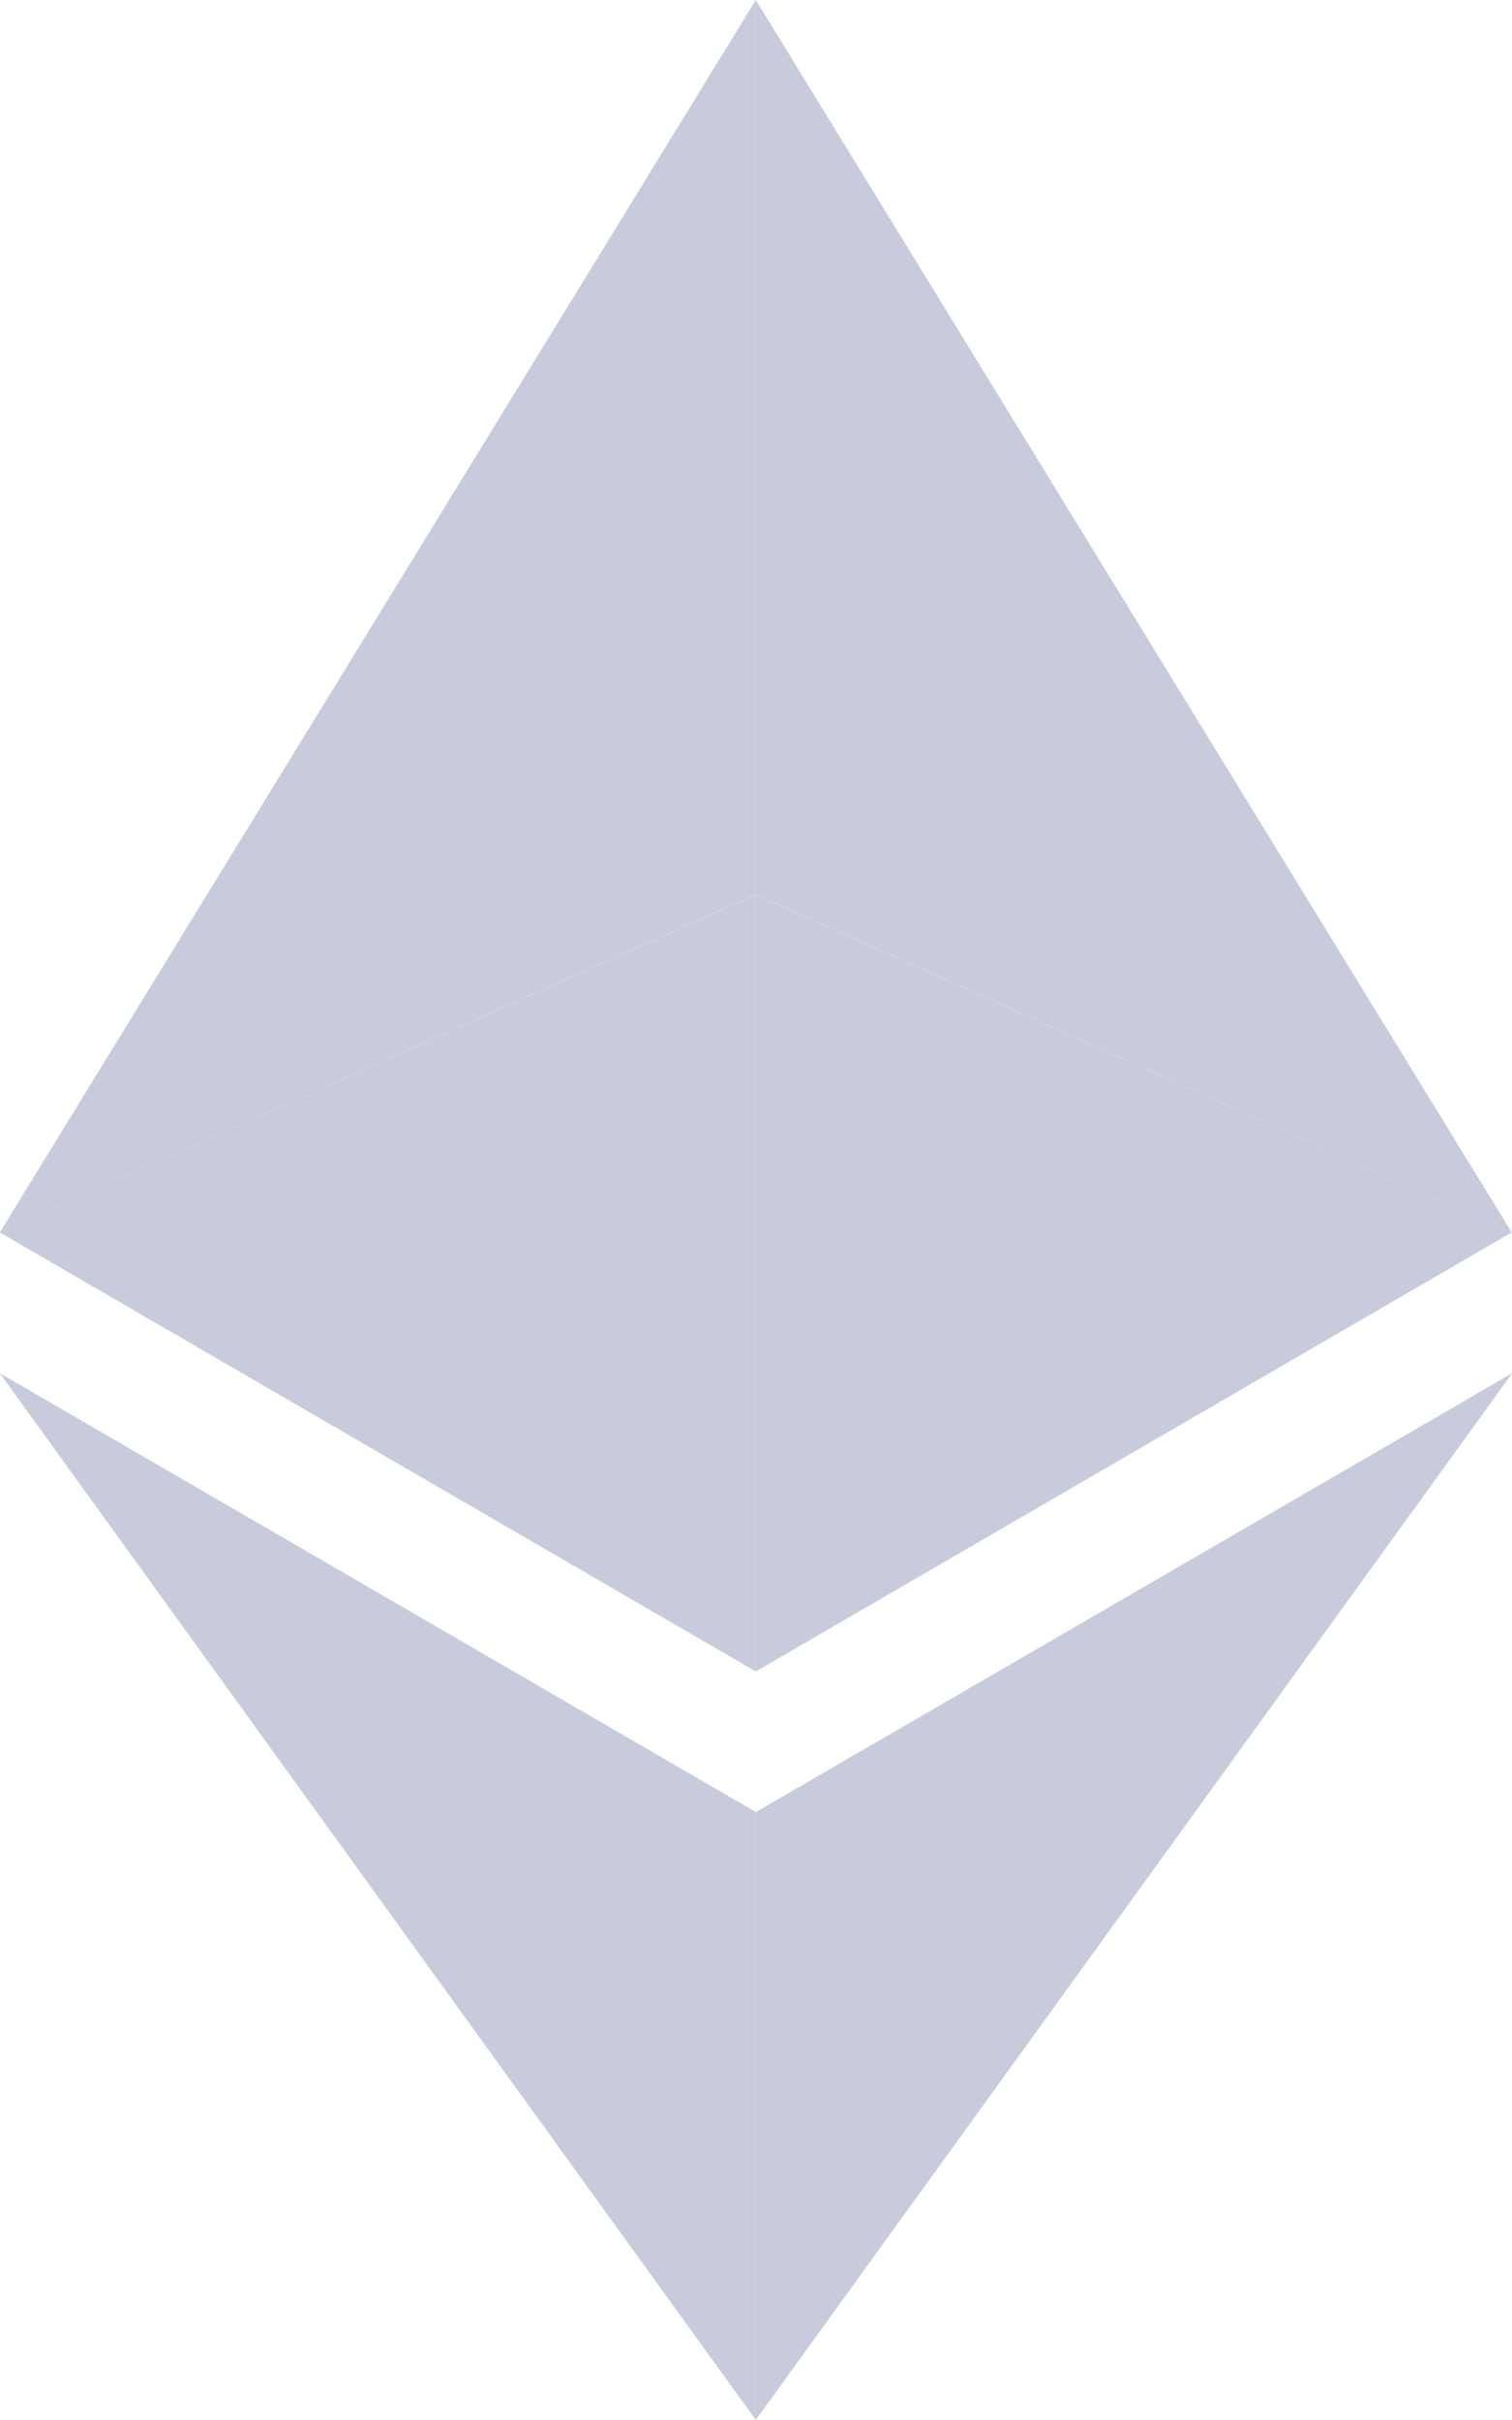 <svg width="30" height="48" viewBox="0 0 30 48" fill="none" xmlns="http://www.w3.org/2000/svg">
<path d="M14.996 0V17.744L29.994 24.445L14.996 0Z" fill="#C7CBDC"/>
<path d="M14.996 0L-0.004 24.445L14.996 17.744V0Z" fill="#C7CBDC"/>
<path d="M14.996 35.943V47.999L30.004 27.237L14.996 35.943Z" fill="#C7CBDC"/>
<path d="M14.996 47.999V35.941L-0.004 27.237L14.996 47.999Z" fill="#C7CBDC"/>
<path d="M14.996 33.153L29.994 24.445L14.996 17.747V33.153Z" fill="#C7CBDC"/>
<path d="M-0.004 24.445L14.996 33.153V17.747L-0.004 24.445Z" fill="#C7CBDC"/>
</svg>
